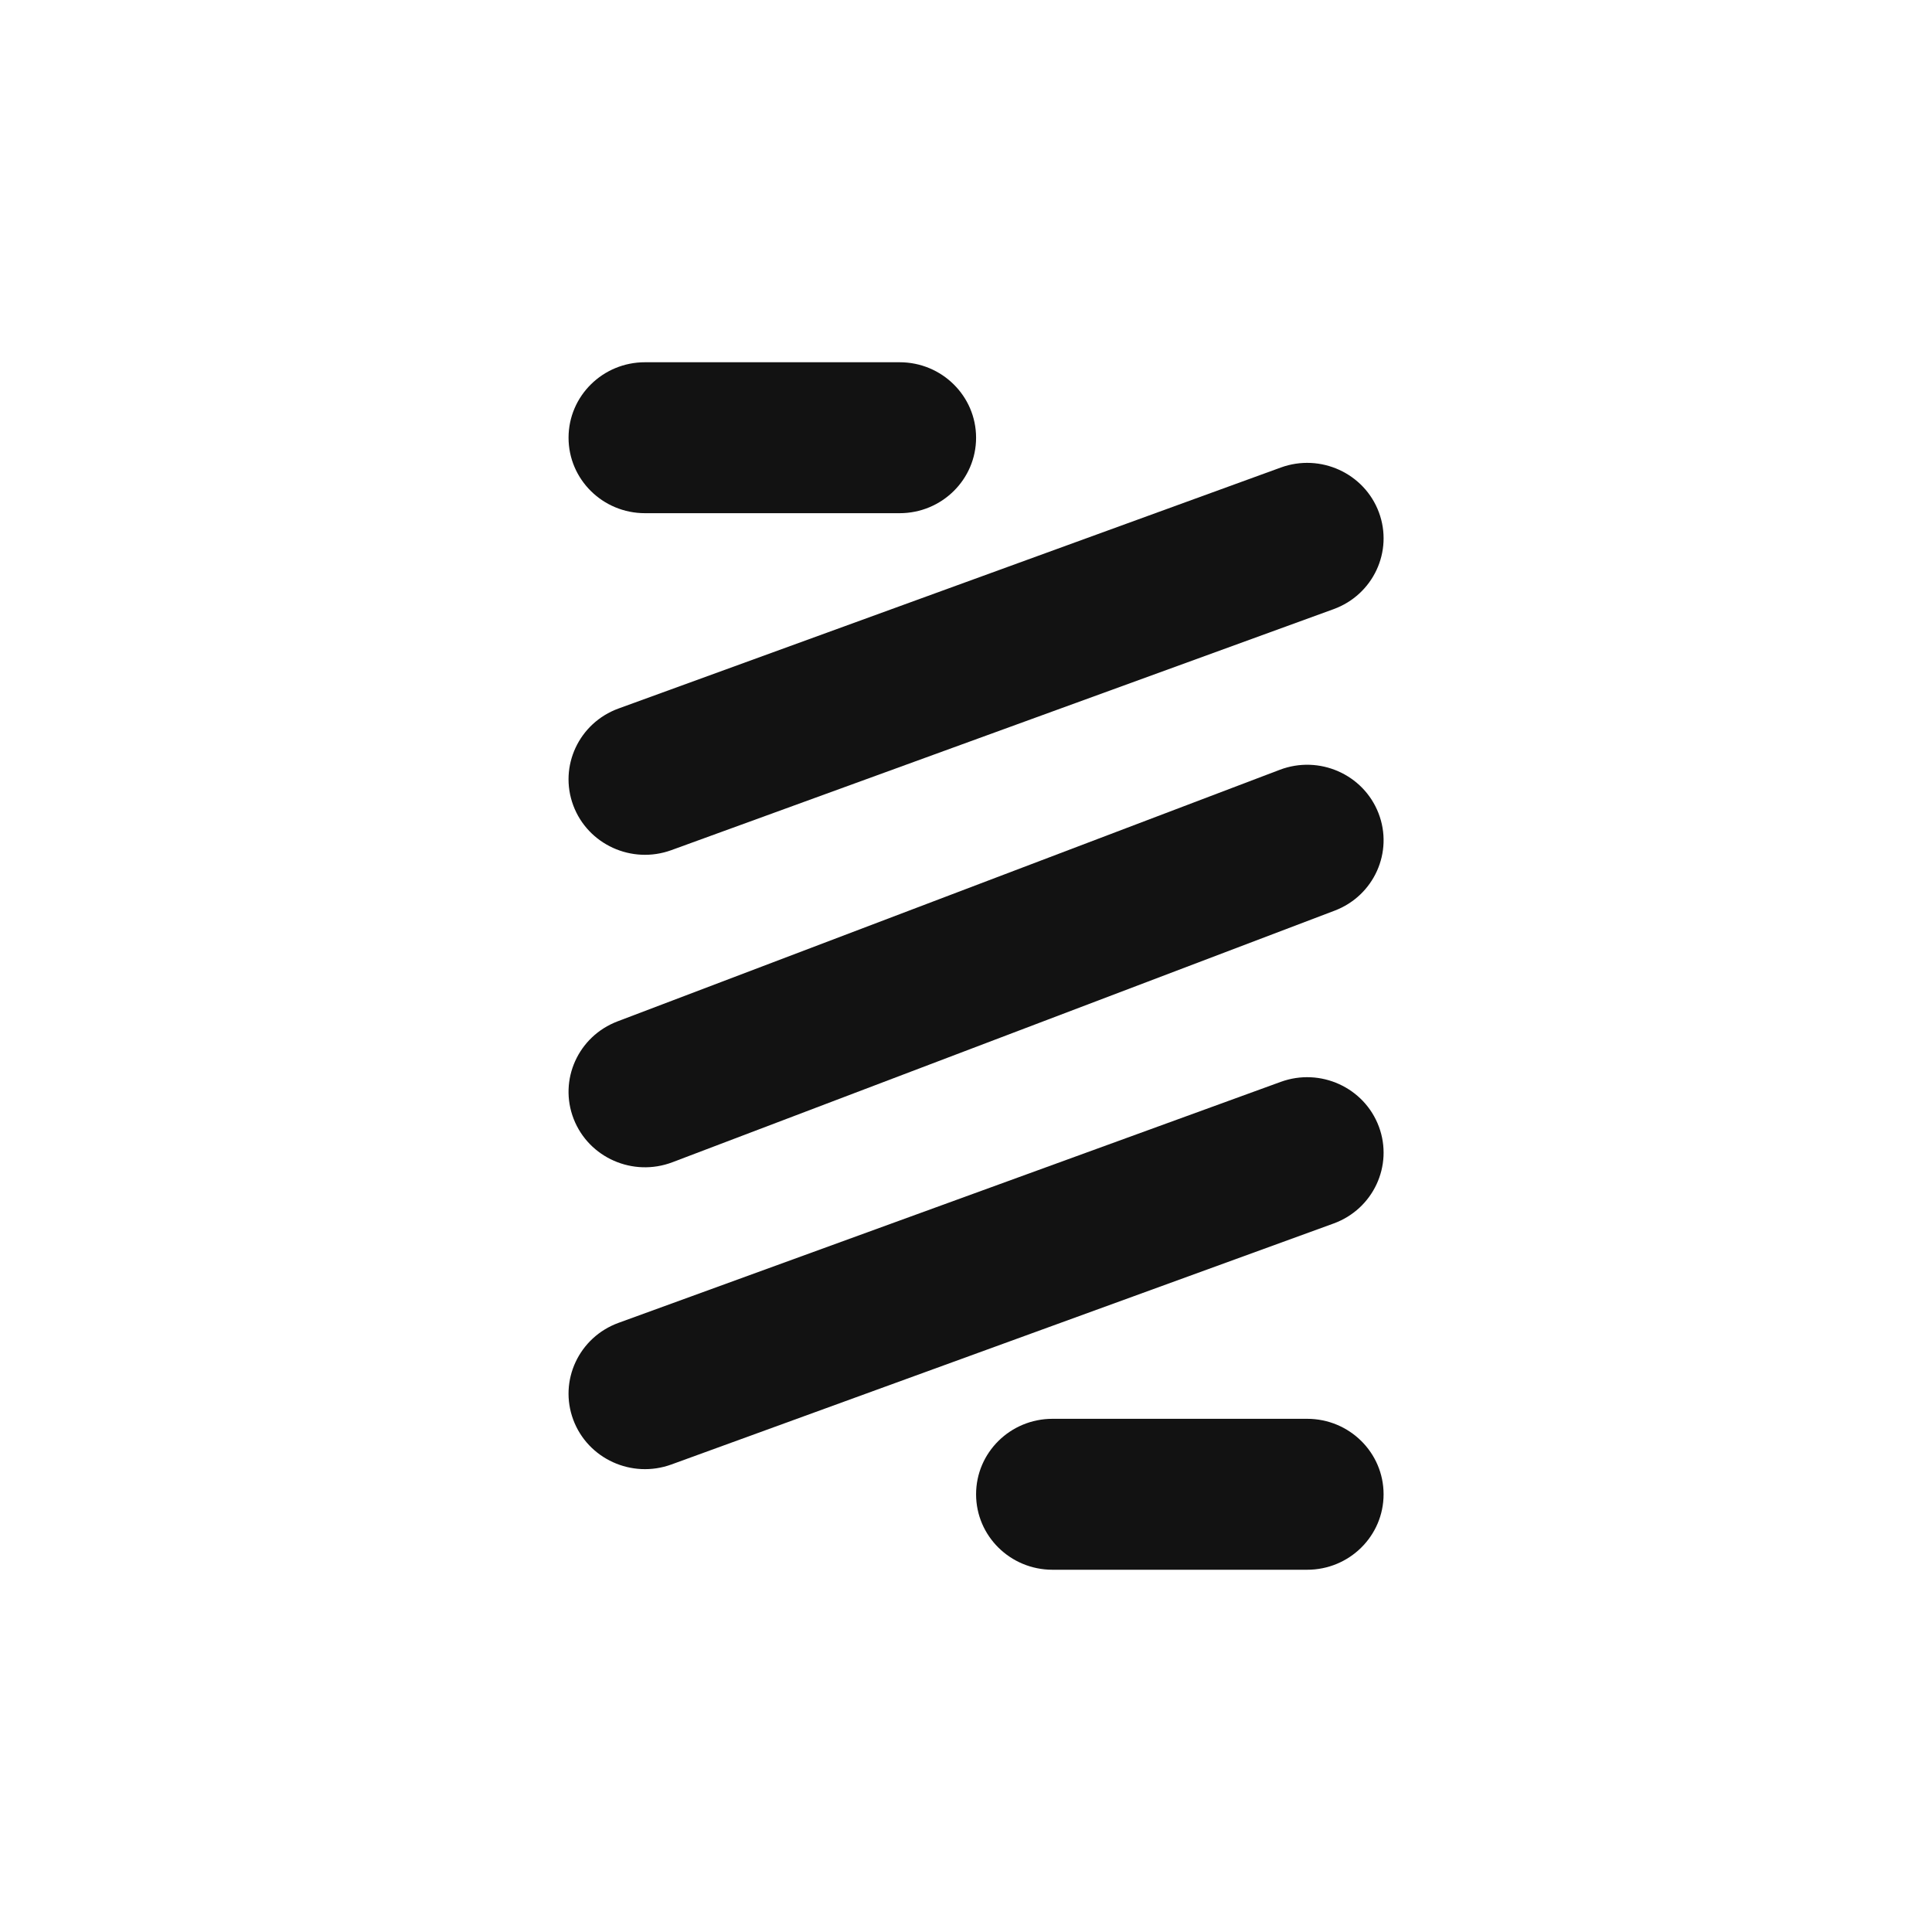 <svg width="64" height="64" viewBox="0 0 64 64" fill="none" xmlns="http://www.w3.org/2000/svg">
<path d="M21.365 12C19.967 12 18.834 13.119 18.834 14.5C18.834 15.881 19.967 17 21.365 17H29.802C31.2 17 32.334 15.881 32.334 14.5C32.334 13.119 31.2 12 29.802 12H21.365Z" fill="#121212"/>
<path d="M44.177 20.179C45.488 19.702 46.16 18.265 45.677 16.969C45.193 15.674 43.738 15.01 42.427 15.488L20.49 23.47C19.179 23.947 18.507 25.384 18.99 26.68C19.474 27.976 20.929 28.639 22.24 28.162L44.177 20.179Z" fill="#121212"/>
<path d="M44.177 40.53C45.488 40.053 46.16 38.615 45.677 37.32C45.193 36.024 43.738 35.361 42.427 35.838L20.49 43.821C19.179 44.298 18.507 45.735 18.99 47.031C19.474 48.327 20.929 48.99 22.24 48.513L44.177 40.53Z" fill="#121212"/>
<path d="M34.865 47C33.467 47 32.334 48.119 32.334 49.5C32.334 50.881 33.467 52 34.865 52H43.302C44.7 52 45.833 50.881 45.833 49.5C45.833 48.119 44.7 47 43.302 47H34.865Z" fill="#121212"/>
<path d="M44.21 30.167C45.515 29.672 46.166 28.225 45.664 26.937C45.162 25.648 43.698 25.005 42.393 25.501L20.457 33.834C19.152 34.33 18.501 35.776 19.003 37.065C19.505 38.353 20.969 38.996 22.274 38.501L44.21 30.167Z" fill="#121212"/>
</svg>
